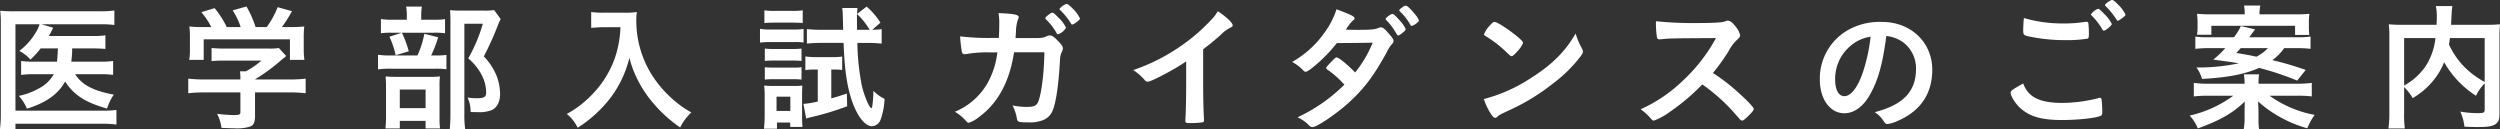 <svg xmlns="http://www.w3.org/2000/svg" width="674.805" height="34.892" preserveAspectRatio="none" viewBox="0 0 674.805 34.892"><rect x="0" y="0" width="674.805" height="34.892" fill="#333333" stroke="none"/><title>アセット 37</title><path d="M10.984,13.07a26.271,26.271,0,0,1-2.755,3.017,10.729,10.729,0,0,0-3.017-2.346,17.394,17.394,0,0,0,4.916-5.809c.186-.41.335-.745.559-1.378H4.17V29.865H27.443a27.432,27.432,0,0,0,3.985-.186v3.947a26.821,26.821,0,0,0-3.947-.223H4.17v1.415H0a32.349,32.349,0,0,0,.223-4.1V6.666A35.925,35.925,0,0,0,.074,2.9a36.29,36.29,0,0,0,3.873.149h22.9A29.825,29.825,0,0,0,30.87,2.83V6.74a28.176,28.176,0,0,0-3.91-.187H11.209l3.127.931c-.111.261-.148.3-.3.633a16.34,16.34,0,0,1-.857,1.6H24.949a21.182,21.182,0,0,0,3.5-.187v3.687a33.83,33.83,0,0,0-3.5-.149H19.475v.819c-.037.931-.111,1.639-.223,2.756h7.857a21.636,21.636,0,0,0,3.426-.187V20.22a22.866,22.866,0,0,0-3.575-.186H20.295c1.824,2.867,4.84,4.468,10.426,5.511A13.63,13.63,0,0,0,28.9,29.306c-5.809-1.639-8.975-3.649-11.32-7.3-1.9,3.426-5.1,5.7-10.314,7.336a11.49,11.49,0,0,0-2.2-3.463,18.3,18.3,0,0,0,5.361-1.974,9.866,9.866,0,0,0,4.1-3.873H9.533A25.172,25.172,0,0,0,5.7,20.22V16.459a25.358,25.358,0,0,0,3.91.187h5.771c.111-.931.187-2.123.261-3.575Z" fill="#fff"/><path d="M55.171,24.949a33.424,33.424,0,0,0-4.356.224V21.226a37,37,0,0,0,4.319.224h9.757v-.261a16,16,0,0,0-.112-1.937h1.563a20.351,20.351,0,0,0,4.209-2.9H60.719a33.224,33.224,0,0,0-3.611.149V12.959a33.656,33.656,0,0,0,3.649.149h11.8a15.346,15.346,0,0,0,2.719-.149l1.974,2.16c-.521.447-.521.447-1.3,1.08a49.661,49.661,0,0,1-7.111,5.213v.038h9.271a34.9,34.9,0,0,0,4.395-.224v3.947a33.161,33.161,0,0,0-4.432-.224H68.838v6.256c0,1.825-.373,2.607-1.379,2.979a11.9,11.9,0,0,1-4.133.447c-.447,0-1.6-.037-3.537-.111a11.706,11.706,0,0,0-1.192-3.8,37.811,37.811,0,0,0,4.432.335c1.6,0,1.862-.112,1.862-.819V24.949ZM57.033,7.3a20.974,20.974,0,0,0-2.682-4.022L57.927,2.2A24.67,24.67,0,0,1,61.2,7.3h3.762A19.3,19.3,0,0,0,62.8,2.793L66.528,1.75A27.386,27.386,0,0,1,68.986,7.3H72a23.429,23.429,0,0,0,2.942-5.362l3.872,1.08A38.9,38.9,0,0,1,76.1,7.3h1.638a41.22,41.22,0,0,0,4.395-.149,22.326,22.326,0,0,0-.148,2.979v3.314a20.854,20.854,0,0,0,.186,2.718h-3.91V10.613H54.984v5.548h-3.91a14.959,14.959,0,0,0,.188-2.755V10.129a22.309,22.309,0,0,0-.149-2.979,33.507,33.507,0,0,0,4.245.149Z" fill="#fff"/><path d="M117.41,14.97a20,20,0,0,0,3.09-.149v3.873a21.389,21.389,0,0,0-2.9-.149h-11.99a22.565,22.565,0,0,0-3.574.186V14.784a21.949,21.949,0,0,0,3.611.186h7.038a26.14,26.14,0,0,0,1.862-5.846l3.724.931a30.993,30.993,0,0,1-1.9,4.916Zm-.521-9.645a23.032,23.032,0,0,0,3.24-.149v3.8a18.964,18.964,0,0,0-2.979-.149H105.717a20.036,20.036,0,0,0-2.9.149V5.139a18.444,18.444,0,0,0,3.352.187h3.649V4.32a15.719,15.719,0,0,0-.187-2.532h4.246a15.441,15.441,0,0,0-.187,2.495V5.325Zm-8.975,29.343h-3.873a27.752,27.752,0,0,0,.149-3.352V23.571a27.388,27.388,0,0,0-.112-2.941c.895.074,1.527.112,2.868.112h9.2a19.251,19.251,0,0,0,2.605-.112,19.578,19.578,0,0,0-.111,2.644v8.714a17.451,17.451,0,0,0,.148,2.681h-3.909V32.62h-6.964Zm.559-25.843a27.593,27.593,0,0,1,1.862,5.027L106.8,14.9a24.493,24.493,0,0,0-1.676-4.99Zm-.559,20.369h6.964V24.167h-6.964ZM135.135,5.139a14.341,14.341,0,0,0-.707,1.6,82.219,82.219,0,0,1-3.836,8.49,16.377,16.377,0,0,1,3.426,5.176,14.251,14.251,0,0,1,.969,4.916c0,2.271-.932,3.947-2.532,4.506a9.9,9.9,0,0,1-3.612.447,15.515,15.515,0,0,1-1.824-.075,8.664,8.664,0,0,0-.82-3.873,15.525,15.525,0,0,0,2.645.186c1.787,0,2.383-.372,2.383-1.527a10.484,10.484,0,0,0-1.117-4.58,15.088,15.088,0,0,0-3.723-4.655A42.1,42.1,0,0,0,130.332,6.4h-4.99V30.721a28.617,28.617,0,0,0,.223,4.17h-4.17c.111-1.154.186-2.532.186-4.059V5.735c0-1.117-.037-2.085-.111-2.979.969.074,1.713.111,2.9.111h6.182a17.394,17.394,0,0,0,2.83-.149Z" fill="#fff"/><path d="M163,7.336c-1.006,0-2.011.075-3.426.186V3.24a21.188,21.188,0,0,0,3.352.186h5.7A19.376,19.376,0,0,0,171.9,3.24a16.128,16.128,0,0,0-.149,2.271,27.621,27.621,0,0,0,3.835,14.113,30.325,30.325,0,0,0,5.7,6.889,27.584,27.584,0,0,0,5.325,3.835,13.926,13.926,0,0,0-3.017,4.059,36.986,36.986,0,0,1-8.75-8.416,31.426,31.426,0,0,1-3.129-5.288,26.7,26.7,0,0,1-1.824-5.1,29.674,29.674,0,0,1-5.1,10.8,34.854,34.854,0,0,1-8.862,8.081,10.535,10.535,0,0,0-2.942-3.724,27.932,27.932,0,0,0,7.188-5.623,26.56,26.56,0,0,0,6.145-10.576,28.8,28.8,0,0,0,1.154-7.224Z" fill="#fff"/><path d="M205.139,7.783a15.085,15.085,0,0,0,2.867.186h6.032a18.232,18.232,0,0,0,2.867-.149v3.649a17.66,17.66,0,0,0-2.718-.112h-6.182a21.222,21.222,0,0,0-2.867.149Zm1.079,26.96c.112-1.08.187-2.346.187-3.463V25.843a19.861,19.861,0,0,0-.148-2.756,24.84,24.84,0,0,0,2.792.112h5.14a16.764,16.764,0,0,0,2.383-.112c-.037.633-.074,1.266-.074,2.569v6.107c0,.968.037,1.676.111,2.5h-3.314V33.067h-3.574v1.676Zm.112-31.95a19.708,19.708,0,0,0,2.9.149h4.543a20.04,20.04,0,0,0,2.9-.149V6.219c-.819-.074-1.639-.112-2.9-.112h-4.543c-1.266,0-2.011.038-2.9.112Zm.111,10.315a18.4,18.4,0,0,0,2.271.111h5.437a15.574,15.574,0,0,0,2.2-.111v3.351a17.508,17.508,0,0,0-2.2-.111h-5.437a17.589,17.589,0,0,0-2.271.111Zm0,5.027a18.29,18.29,0,0,0,2.271.112h5.437a11.971,11.971,0,0,0,2.2-.112v3.352a17.494,17.494,0,0,0-2.271-.112h-5.4a17.634,17.634,0,0,0-2.234.112Zm3.165,11.8h3.724V26.1h-3.724Zm10.5-11.171a19.564,19.564,0,0,0-2.719.149V15.23a17.6,17.6,0,0,0,2.905.186h4.5a16.221,16.221,0,0,0,2.533-.149v3.612a19.519,19.519,0,0,0-2.16-.111h-.781v7.783c1.377-.373,2.084-.6,4.207-1.3l.074,3.426a73.4,73.4,0,0,1-9.867,2.979c-.484.112-.708.187-1.191.335l-.745-3.947a24.71,24.71,0,0,0,3.872-.633V18.768ZM235.449,8.043a17.209,17.209,0,0,0,2.532-.186v3.91c-1.229-.112-2.458-.186-3.872-.186h-2.682a63.465,63.465,0,0,0,1.191,11.469c.559,2.495,1.824,5.623,2.458,6.07a.13.13,0,0,1,.074.037.037.037,0,0,0,.038.037c.111,0,.223-.186.26-.559a29.85,29.85,0,0,0,.3-4.1,11.715,11.715,0,0,0,3.016,2.16,18.85,18.85,0,0,1-1.08,5.623,2.615,2.615,0,0,1-2.309,1.75c-2.048,0-4.319-3.128-5.771-7.932-1.117-3.8-1.676-8.081-1.9-14.56h-6.069c-1.341,0-2.682.074-3.836.186V7.857a38.312,38.312,0,0,0,3.91.186h5.883l-.111-3.984a11.21,11.21,0,0,0-.148-1.9h4.133a19.485,19.485,0,0,0-.148,3.091V8.043h3.426a19.726,19.726,0,0,0-3.426-4.282l2.606-1.974a19.847,19.847,0,0,1,3.724,4.319Z" fill="#fff"/><path d="M273.715,14.113c-1.191,7.857-4.319,13.666-9.309,17.353a8.91,8.91,0,0,1-2.905,1.676c-.261,0-.409-.112-.708-.447a12.551,12.551,0,0,0-3.053-2.532,18.026,18.026,0,0,0,9.012-8.081,22.29,22.29,0,0,0,2.457-7.932h-1.75a32.225,32.225,0,0,0-6.441.41c-.373.037-.521.074-.6.074a.732.732,0,0,1-.783-.6,37.84,37.84,0,0,1-.483-4.208,68.27,68.27,0,0,0,9.16.409h1.3c.074-1.489.111-2.383.111-3.575a18.042,18.042,0,0,0-.186-3.128c4.319.187,5.437.447,5.437,1.117,0,.149,0,.149-.224.67a10.992,10.992,0,0,0-.521,3.277c-.037.67-.074,1.005-.111,1.676h5.549a9.251,9.251,0,0,0,1.973-.149,8.948,8.948,0,0,0,1.229-.484,1.9,1.9,0,0,1,.484-.074c.6,0,1.117.335,2.123,1.377,1.006,1.006,1.415,1.6,1.415,2.085,0,.335,0,.41-.484,1.415a7.35,7.35,0,0,0-.3,1.9C285.742,23.013,285,27.928,284.1,29.9a4.569,4.569,0,0,1-2.905,2.644,9.853,9.853,0,0,1-3.76.484c-2.458,0-2.793-.112-2.942-.968a12.321,12.321,0,0,0-1.191-3.612,17.983,17.983,0,0,0,3.724.41c2.16,0,2.793-.3,3.277-1.564.855-2.309,1.526-7.783,1.6-13.182Zm11.507-5.139a16.254,16.254,0,0,0-2.83-3.687c-.224-.224-.224-.261-.224-.373,0-.186.224-.447.856-.931.559-.41.819-.559,1-.559.336,0,.671.3,1.6,1.266a9.207,9.207,0,0,1,2.123,2.793,4.16,4.16,0,0,1-2.16,1.788C285.445,9.272,285.371,9.2,285.222,8.975ZM290.4,6.107a2.434,2.434,0,0,1-.968.521c-.149,0-.224-.037-.373-.335a18.7,18.7,0,0,0-2.9-3.575.541.541,0,0,1-.186-.3A4,4,0,0,1,287.9,1.043c.261,0,.819.447,1.564,1.191a9.379,9.379,0,0,1,2.048,2.755C291.515,5.213,291.217,5.511,290.4,6.107Z" fill="#fff"/><path d="M324.757,21.486c0,4.692.074,8.155.224,10.687v.261c0,.41-.112.559-.484.6a22.706,22.706,0,0,1-3.277.187c-1.154,0-1.266-.075-1.266-.708v-.187c.148-1.9.223-6.144.223-10.836V16.571a60.442,60.442,0,0,1-5.92,3.5c-2.682,1.415-3.984,1.974-4.469,1.974a.968.968,0,0,1-.781-.41,13.919,13.919,0,0,0-3.129-2.718,51.359,51.359,0,0,0,10.8-5.139,50.679,50.679,0,0,0,10.8-9.011,9.61,9.61,0,0,0,1.229-1.75c2.346,1.564,4.021,3.128,4.021,3.835,0,.223-.149.409-.6.6a9.8,9.8,0,0,0-2.681,2.011c-1.639,1.452-3.24,2.755-4.692,3.835Z" fill="#fff"/><path d="M354.465,18.1c-1.117.894-1.713,1.266-2.012,1.266s-.334,0-1.042-.745a11.5,11.5,0,0,0-2.644-1.9,26.55,26.55,0,0,0,8.676-7.82,21.961,21.961,0,0,0,3.314-6.4c3.947,1.489,4.878,1.937,4.878,2.458,0,.224-.112.335-.483.6a10.818,10.818,0,0,0-1.862,2.458h.67c1.3.037,2.234.037,2.458.037,3.611,0,4.543-.075,5.7-.521a1.543,1.543,0,0,1,.633-.149c.521,0,1.043.41,2.2,1.788.931,1.042,1.191,1.489,1.191,1.9,0,.335-.111.521-.521.931a9.845,9.845,0,0,0-1.3,2.085c-3.5,6.367-6.107,9.868-10.314,13.666-3.314,3.016-8.565,6.554-9.72,6.554a1.3,1.3,0,0,1-.931-.447,9.849,9.849,0,0,0-3.129-2.2,44.356,44.356,0,0,0,12.662-8.825c-.262-.261-.262-.261-1.08-1.117a26.516,26.516,0,0,0-3.538-2.941c-.224-.187-.3-.3-.3-.447,0-.186.484-.745,1.787-2.085.633-.633.782-.745,1.006-.745.6,0,2.793,1.787,5.027,4.059a32.44,32.44,0,0,0,4.729-8.043c-4.244.075-4.244.075-9.682.112A40.087,40.087,0,0,1,354.465,18.1Zm24.5-9.57c-.819.708-1.3,1.043-1.527,1.043s-.223,0-.893-1.117A16.469,16.469,0,0,0,374.2,5.437c-.15-.149-.187-.224-.187-.335,0-.3,1.416-1.34,1.825-1.34.3,0,.745.372,1.862,1.638a8.658,8.658,0,0,1,1.713,2.42C379.414,8.081,379.3,8.229,378.967,8.527Zm1.676-1.9a14.762,14.762,0,0,0-2.756-3.538c-.148-.149-.186-.224-.186-.3,0-.186.186-.373.818-.819.484-.372.708-.447.969-.447.41.037,1.378.968,2.644,2.569a4.263,4.263,0,0,1,.856,1.415c0,.224-.111.373-.559.708A3.865,3.865,0,0,1,381.053,7C380.9,7,380.791,6.926,380.643,6.628Z" fill="#fff"/><path d="M427,13.07a1.962,1.962,0,0,1,.26.856c0,.373-.148.633-.633,1.3a38.663,38.663,0,0,1-7.559,7.41A56.243,56.243,0,0,1,407.715,29.6c-2.867,1.34-3.017,1.415-3.463,1.825-.3.3-.447.373-.671.373-.335,0-.633-.3-1.191-1.117a16.68,16.68,0,0,1-1.862-3.947,42.7,42.7,0,0,0,12.624-5.623c5.734-3.612,9.347-7.187,12.14-12.065A20.267,20.267,0,0,0,427,13.07ZM402.2,6.814c.633-.708.895-.894,1.229-.894.708.037,3.5,1.825,5.81,3.687,1.415,1.154,1.862,1.639,1.862,2.011a7.389,7.389,0,0,1-1.564,2.271c-.818.931-1.229,1.266-1.526,1.266-.261,0-.261,0-1.788-1.452a31.227,31.227,0,0,0-3.872-3.091c-1.3-.856-1.3-.856-1.563-1.005a.452.452,0,0,1-.225-.335A7.462,7.462,0,0,1,402.2,6.814Z" fill="#fff"/><path d="M469.544,25.285c2.384,2.16,3.835,3.724,3.835,4.133,0,.335-.483.931-1.638,2.048-.856.819-1.229,1.08-1.489,1.08a.919.919,0,0,1-.559-.261c-.41-.484-.41-.484-2.123-2.42a48.944,48.944,0,0,0-8.08-7.075,57.73,57.73,0,0,1-8.453,7.187,18.723,18.723,0,0,1-4.58,2.569c-.373,0-.41-.037-1.3-1.043a14.636,14.636,0,0,0-2.309-2.011,39.954,39.954,0,0,0,10.985-7.335,45.419,45.419,0,0,0,9.346-11.879c-12.586.074-12.586.074-14.634.3-.446.037-.521.037-.6.037a.639.639,0,0,1-.708-.6,25.951,25.951,0,0,1-.26-4.282,101.069,101.069,0,0,0,11.879.484c2.2,0,4.506-.074,5.734-.223a4.282,4.282,0,0,0,1.34-.335.811.811,0,0,1,.447-.074c.633,0,1.3.521,2.2,1.713a5.321,5.321,0,0,1,1.117,2.2c0,.447-.112.6-1.08,1.49a11.731,11.731,0,0,0-2.012,2.792,53.808,53.808,0,0,1-4.244,5.921A51,51,0,0,1,469.544,25.285Z" fill="#fff"/><path d="M504.617,25.769c-1.787,3.091-4.244,4.8-6.777,4.8-3.872,0-6.627-3.8-6.627-9.086a15.025,15.025,0,0,1,8.08-13.629,17.523,17.523,0,0,1,8.713-1.937c7.783,0,13.555,5.511,13.555,12.884,0,6.517-3.2,11.208-9.384,13.853a8.884,8.884,0,0,1-2.681.819c-.447,0-.633-.149-1.117-.856a7.826,7.826,0,0,0-2.346-2.346c7.67-1.974,11.134-5.586,11.134-11.618a8.72,8.72,0,0,0-3.612-7.336,9.431,9.431,0,0,0-4.395-1.6C508.118,17.576,506.889,21.858,504.617,25.769Zm-5.361-13.182a11.581,11.581,0,0,0-3.91,8.825c0,2.867.931,4.543,2.494,4.543,1.863,0,3.762-2.569,5.177-7a46.88,46.88,0,0,0,1.9-9.049A10.749,10.749,0,0,0,499.256,12.586Z" fill="#fff"/><path d="M556.65,27.779a40.3,40.3,0,0,0,9.793-1.3.953.953,0,0,1,.41-.075c.223,0,.335.149.409.484a25.676,25.676,0,0,1,.187,3.24c0,.745-.074.968-.41,1.117-1.117.6-6.145,1.154-10.463,1.154-5.623,0-8.826-.968-11.4-3.352-1.229-1.154-2.458-3.165-2.458-3.984,0-.559.336-.819,3.389-2.532C547.452,26.215,550.543,27.779,556.65,27.779Zm.335-21.449a34.655,34.655,0,0,0,5.958-.447h.261a.428.428,0,0,1,.483.335,22.1,22.1,0,0,1,.149,2.9c0,.856-.074,1.154-.3,1.3a33.844,33.844,0,0,1-6.033.41,46.076,46.076,0,0,1-9.16-.856c-2.122-.41-2.234-.484-2.234-1.825,0-.819.075-2.271.187-3.277A37.1,37.1,0,0,0,556.985,6.331ZM567.9,8.267c-.187,0-.3-.075-.41-.3a17.313,17.313,0,0,0-2.941-3.8.384.384,0,0,1-.149-.3,4.066,4.066,0,0,1,1.9-1.49c.26,0,.707.335,1.639,1.341a9.817,9.817,0,0,1,2.085,2.755C570.019,6.889,568.38,8.267,567.9,8.267Zm3.835-7a8.412,8.412,0,0,1,1.974,2.681c0,.224-.111.335-.707.819-.746.559-1.154.819-1.379.819-.111,0-.223-.112-.372-.373a21.018,21.018,0,0,0-2.867-3.538.444.444,0,0,1-.187-.3c0-.335,1.453-1.378,1.937-1.378C570.391,0,570.949.41,571.731,1.266Z" fill="#fff"/><path d="M619.9,22.6a30.632,30.632,0,0,0,4.1-.224v3.649a30.848,30.848,0,0,0-4.1-.186h-7.3a30.576,30.576,0,0,0,12.176,5.176,15.429,15.429,0,0,0-1.973,3.612,33.147,33.147,0,0,1-7.932-3.351,30.035,30.035,0,0,1-5.363-3.91c.038.819.112,2.383.112,2.83v1.6a17.658,17.658,0,0,0,.149,3.016H605.64a16.589,16.589,0,0,0,.224-3.016V30.237c0-.41.037-2.346.037-2.83-3.2,3.128-6.7,5.1-12.66,7.261a11.071,11.071,0,0,0-2.2-3.463,31.969,31.969,0,0,0,11.767-5.362h-6.628a29.971,29.971,0,0,0-4.021.186V22.38a30.778,30.778,0,0,0,3.984.224h9.719v-.261a14.307,14.307,0,0,0-.187-2.271h4.1a14.17,14.17,0,0,0-.149,2.271V22.6ZM616.551,13a13.923,13.923,0,0,1-3.2,3.24,80.1,80.1,0,0,1,9.012,2.644l-2.309,2.868a76.756,76.756,0,0,0-10.277-3.426c-3.8,1.713-8.564,2.607-15.417,2.979a9.16,9.16,0,0,0-1.489-3.09h1.117A53.061,53.061,0,0,0,604.3,17.092c-1.266-.224-2.2-.373-6.889-1.005A24.511,24.511,0,0,0,600.65,13h-4.172a30.2,30.2,0,0,0-3.909.186V9.868a20.6,20.6,0,0,0,3.612.186H603a16.629,16.629,0,0,0,1.861-3.016l3.836.894c-.224.3-.224.3-.707.931-.038.074-.225.3-.484.67a4.992,4.992,0,0,1-.373.521h12.885a22.186,22.186,0,0,0,3.648-.186v3.314A28.5,28.5,0,0,0,619.753,13ZM605.9,3.873a11.5,11.5,0,0,0-.186-2.383h4.393a12.325,12.325,0,0,0-.223,2.383h9.607a38.267,38.267,0,0,0,3.873-.149,16.869,16.869,0,0,0-.149,2.495V7.3a17.247,17.247,0,0,0,.112,2.123h-3.836V6.963h-22.6v2.42h-3.873a11.826,11.826,0,0,0,.149-2.011V6.219a18.225,18.225,0,0,0-.149-2.495c1.3.111,2.346.149,3.947.149ZM604.82,13c-.41.447-.6.67-1.191,1.3,2.756.447,3.352.559,5.437,1.005A11.962,11.962,0,0,0,612.156,13Z" fill="#fff"/><path d="M670.672,22.492a12.731,12.731,0,0,0-2.346,3.352,26.018,26.018,0,0,1-8.6-9.049,17.761,17.761,0,0,1-1.75,3.351,20.182,20.182,0,0,1-6.74,6.331,14.357,14.357,0,0,0-2.309-2.979v6.926a28.6,28.6,0,0,0,.187,4.245H644.68a28.635,28.635,0,0,0,.261-4.32V9.98a28.321,28.321,0,0,0-.149-3.426c1.3.112,2.271.149,4.134.149h8.751c.037-.857.074-1.378.074-1.9a14.314,14.314,0,0,0-.261-3.165h4.469a11.392,11.392,0,0,0-.187,1.787c-.037.484-.037.484-.111,1.974-.037.819-.037.819-.074,1.3h9.123a40.069,40.069,0,0,0,4.1-.149,28.844,28.844,0,0,0-.148,3.463V30.46c0,1.49-.111,2.048-.559,2.569-.782.968-2.049,1.266-5.437,1.266-.93,0-2.047-.037-3.463-.112a12.944,12.944,0,0,0-1.117-4.059,27.824,27.824,0,0,0,4.655.41c1.75,0,1.937-.112,1.937-1.155Zm-21.747.6a16.856,16.856,0,0,0,5.921-5.4,17.4,17.4,0,0,0,2.532-7.41h-8.453Zm12.362-12.81c-.111.894-.148,1.08-.26,1.713a21.3,21.3,0,0,0,4.021,5.921,23.3,23.3,0,0,0,5.623,4.208V10.278Z" fill="#fff"/></svg>